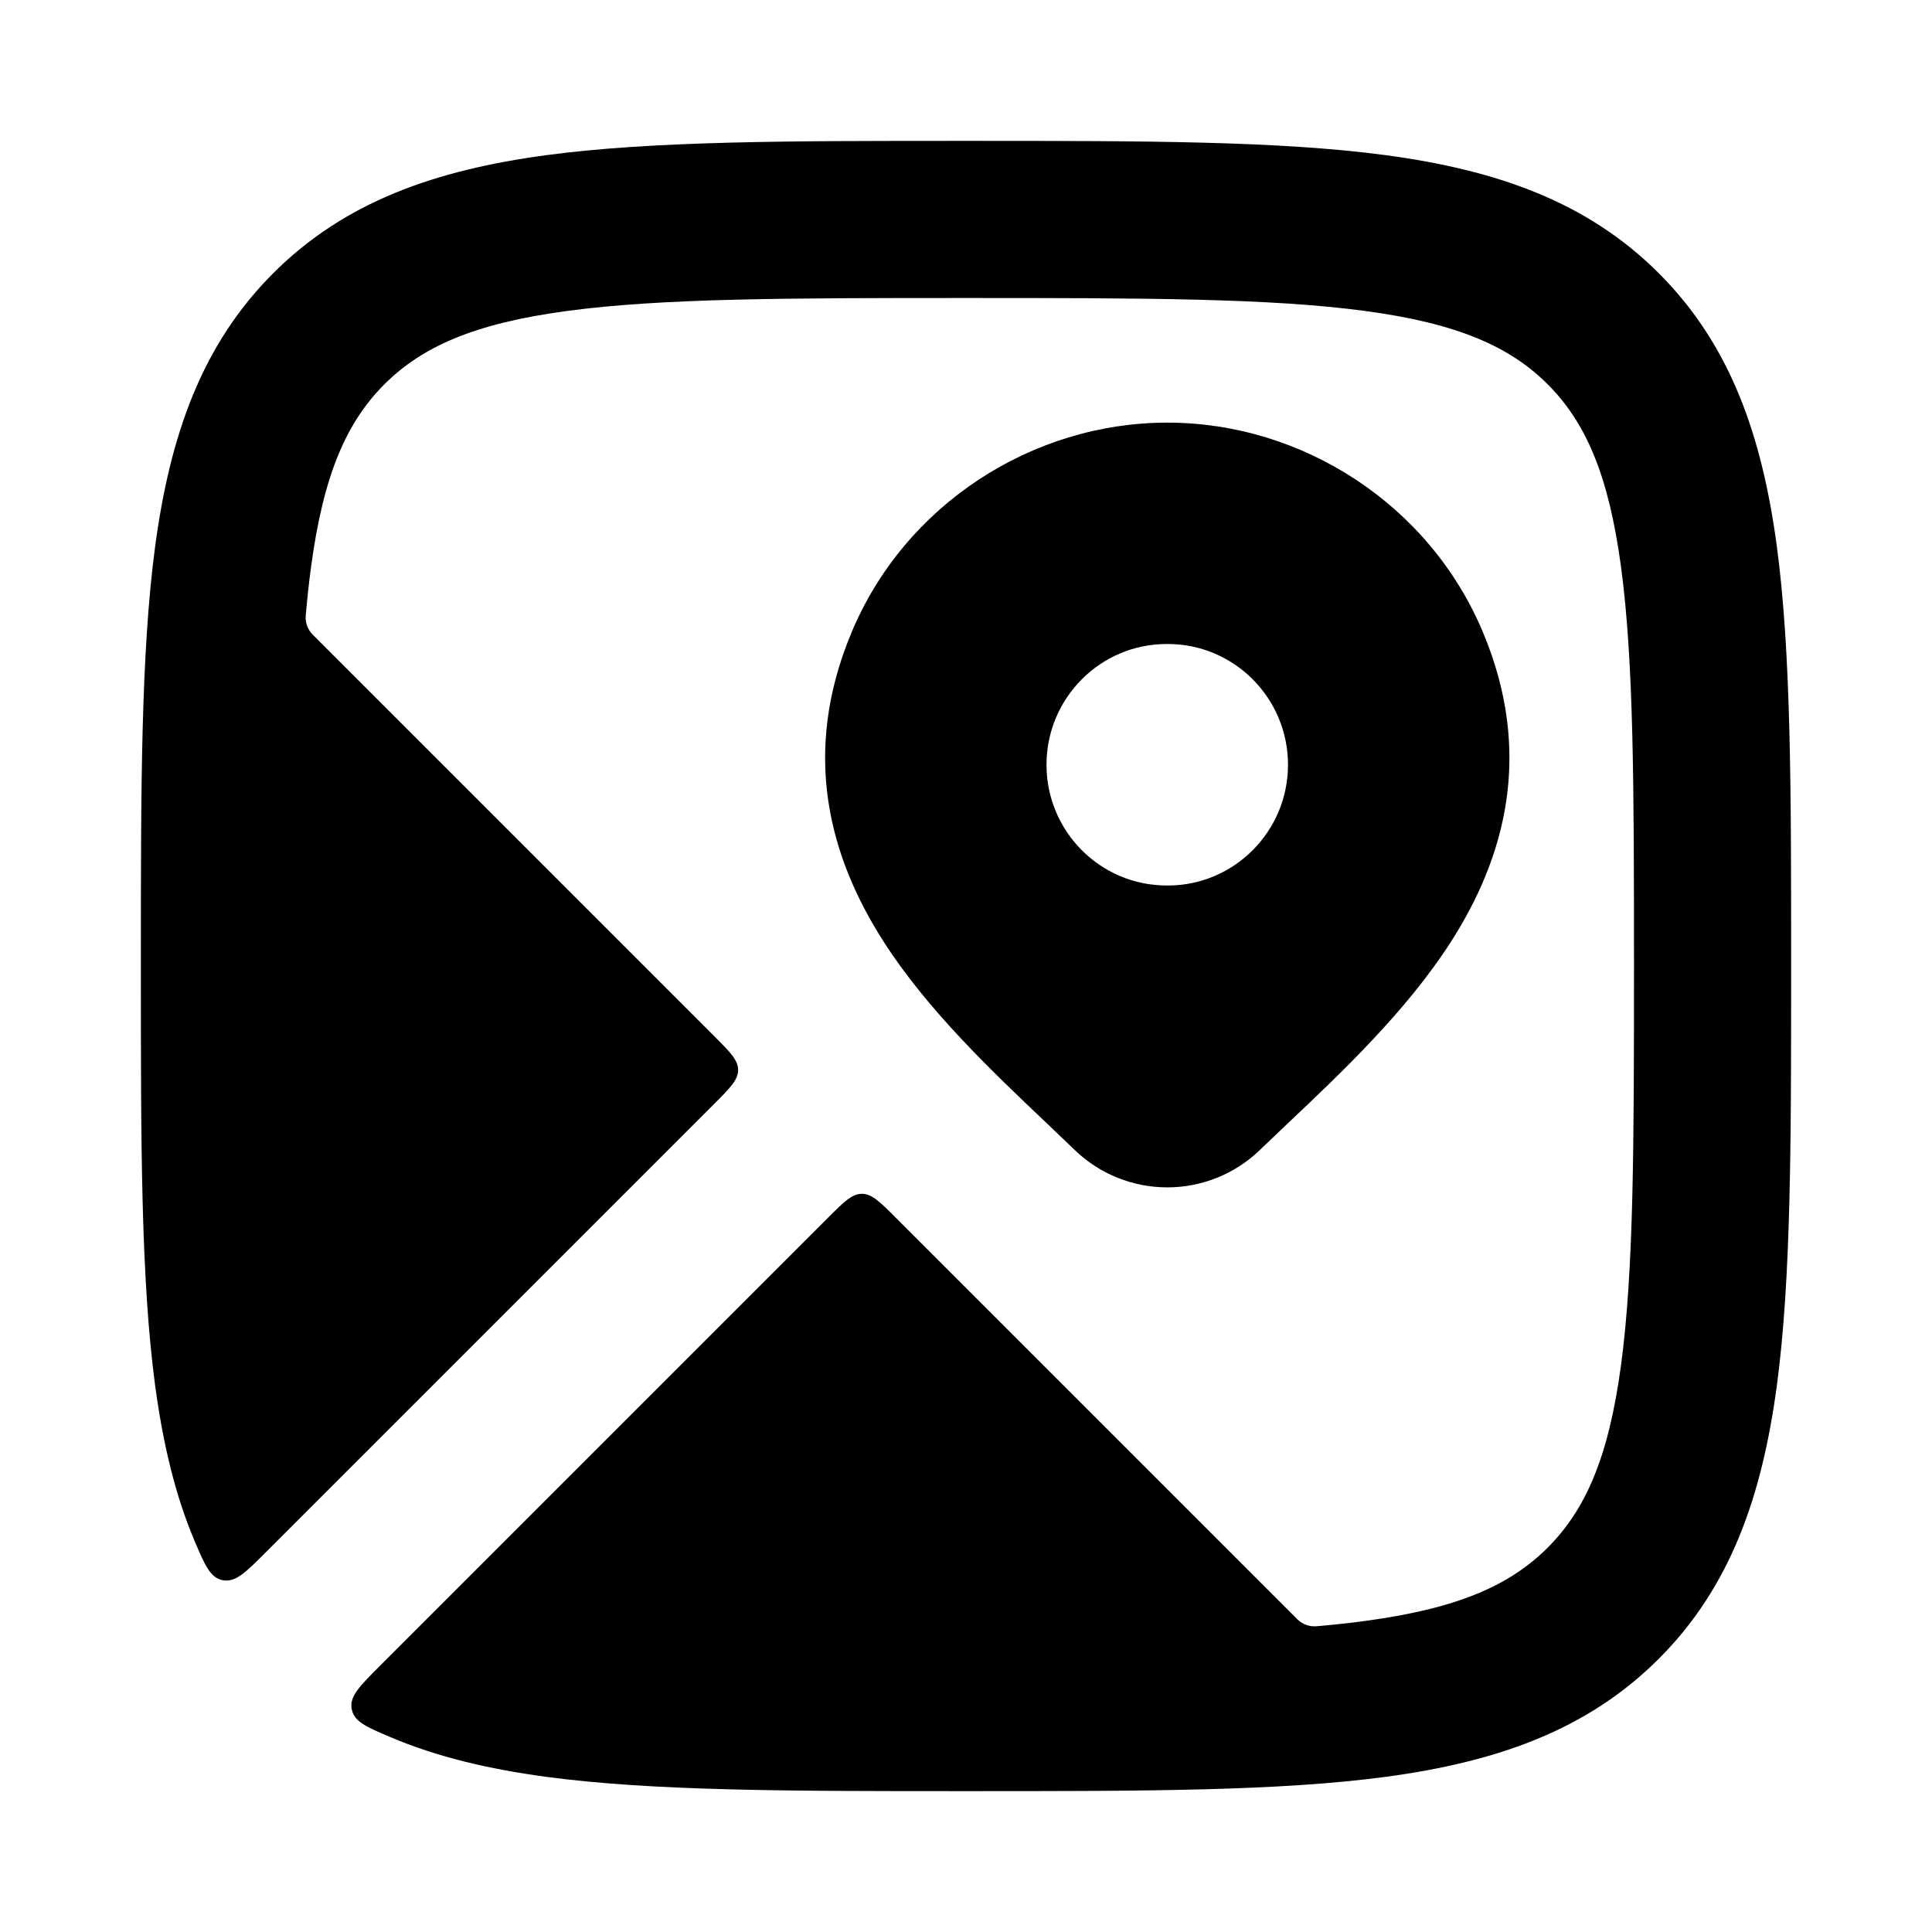 <svg width="24" height="24" viewBox="0 0 24 24" fill="none" xmlns="http://www.w3.org/2000/svg">
<path fill-rule="evenodd" clip-rule="evenodd" d="M14.501 5.25C12.827 5.25 11.239 6.265 10.575 7.864C9.952 9.36 10.3 10.645 10.981 11.704C11.524 12.549 12.318 13.303 12.989 13.94L12.989 13.94C13.114 14.059 13.236 14.175 13.35 14.285L13.352 14.287C13.66 14.584 14.072 14.75 14.501 14.75C14.929 14.75 15.341 14.584 15.649 14.287C15.758 14.182 15.873 14.074 15.991 13.961C16.669 13.32 17.472 12.559 18.021 11.704C18.701 10.644 19.048 9.358 18.426 7.864C17.761 6.265 16.174 5.25 14.501 5.25ZM14.493 8C13.669 8 13 8.672 13 9.5C13 10.328 13.669 11 14.493 11H14.507C15.331 11 16 10.328 16 9.5C16 8.672 15.331 8 14.507 8H14.493Z" fill="black"/>
<path fill-rule="evenodd" clip-rule="evenodd" d="M12.073 1.75C14.197 1.75 15.89 1.75 17.218 1.928C18.589 2.113 19.715 2.503 20.606 3.394C21.497 4.285 21.887 5.411 22.072 6.782C22.25 8.11 22.25 9.803 22.25 11.927V12.073C22.25 14.197 22.25 15.89 22.072 17.218C21.887 18.589 21.497 19.715 20.606 20.606C19.715 21.497 18.589 21.887 17.218 22.072C15.89 22.25 14.197 22.25 12.073 22.25H11.927C9.803 22.25 8.11 22.25 6.782 22.072C6.073 21.976 5.429 21.826 4.85 21.579C4.55 21.452 4.399 21.388 4.369 21.231C4.339 21.075 4.464 20.95 4.714 20.699L10.283 15.13C10.483 14.93 10.583 14.83 10.707 14.83C10.831 14.83 10.931 14.93 11.131 15.13L16.117 20.116C16.178 20.177 16.264 20.209 16.352 20.202C16.565 20.184 16.767 20.162 16.958 20.136C18.113 19.981 18.758 19.693 19.226 19.225C19.693 18.758 19.982 18.112 20.137 16.958C20.296 15.775 20.298 14.213 20.298 12C20.298 9.786 20.296 8.224 20.137 7.042C19.982 5.887 19.693 5.242 19.226 4.774C18.758 4.307 18.113 4.018 16.958 3.863C15.776 3.704 14.214 3.702 12.001 3.702C9.787 3.702 8.225 3.704 7.043 3.863C5.888 4.018 5.243 4.307 4.775 4.774C4.308 5.242 4.019 5.887 3.864 7.042C3.838 7.234 3.816 7.436 3.798 7.649C3.791 7.736 3.823 7.822 3.885 7.884L8.869 12.868C9.069 13.068 9.169 13.168 9.169 13.292C9.169 13.416 9.069 13.516 8.869 13.716L3.3 19.285C3.05 19.535 2.925 19.66 2.768 19.63C2.612 19.6 2.548 19.449 2.42 19.149C2.174 18.57 2.024 17.927 1.928 17.218C1.75 15.89 1.75 14.197 1.75 12.073V12.073V11.927V11.927C1.75 9.803 1.75 8.11 1.928 6.782C2.113 5.411 2.503 4.285 3.394 3.394C4.285 2.503 5.411 2.113 6.782 1.928C8.11 1.75 9.803 1.75 11.927 1.75H11.927H12.073H12.073Z" fill="black"/>
</svg>
